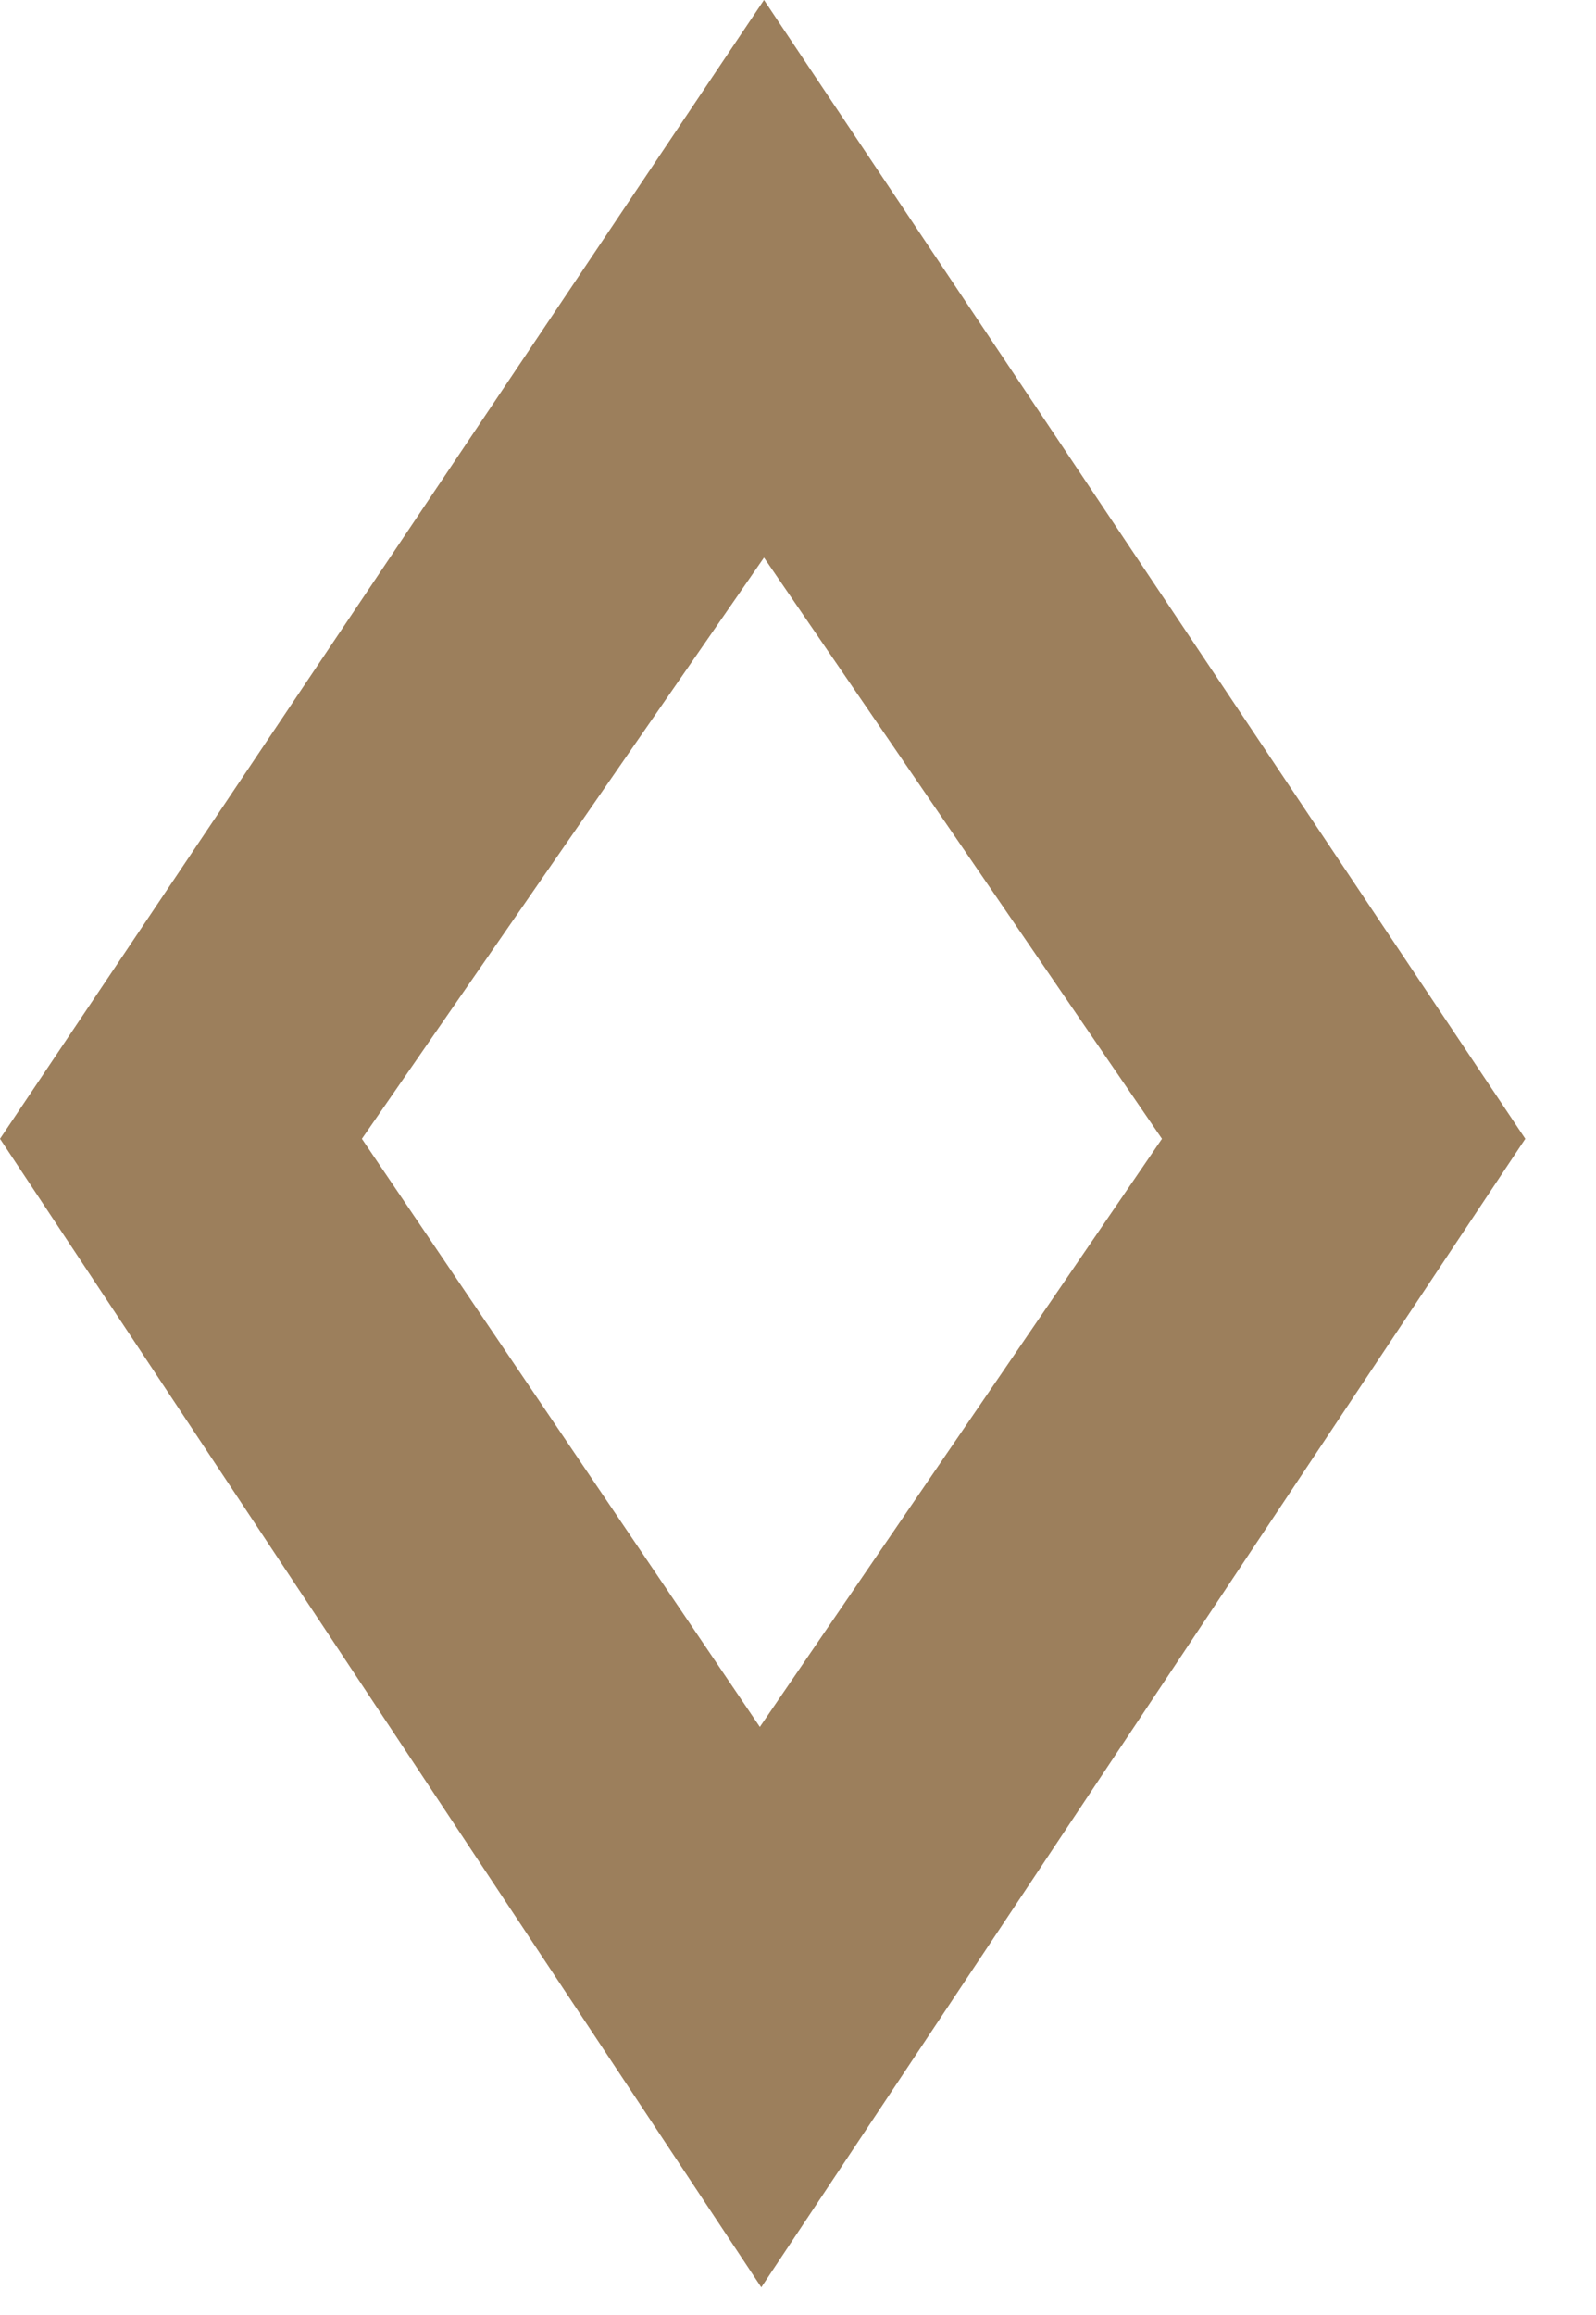<svg width="20" height="29" viewBox="0 0 20 29" fill="none" xmlns="http://www.w3.org/2000/svg">
<path d="M0 14.266L9.574 0L19.114 14.266L9.54 28.653L0 14.266ZM14.561 14.266L9.574 6.985L4.535 14.266L9.522 21.633L14.561 14.266Z" fill="#9C7F5C"/>
</svg>
